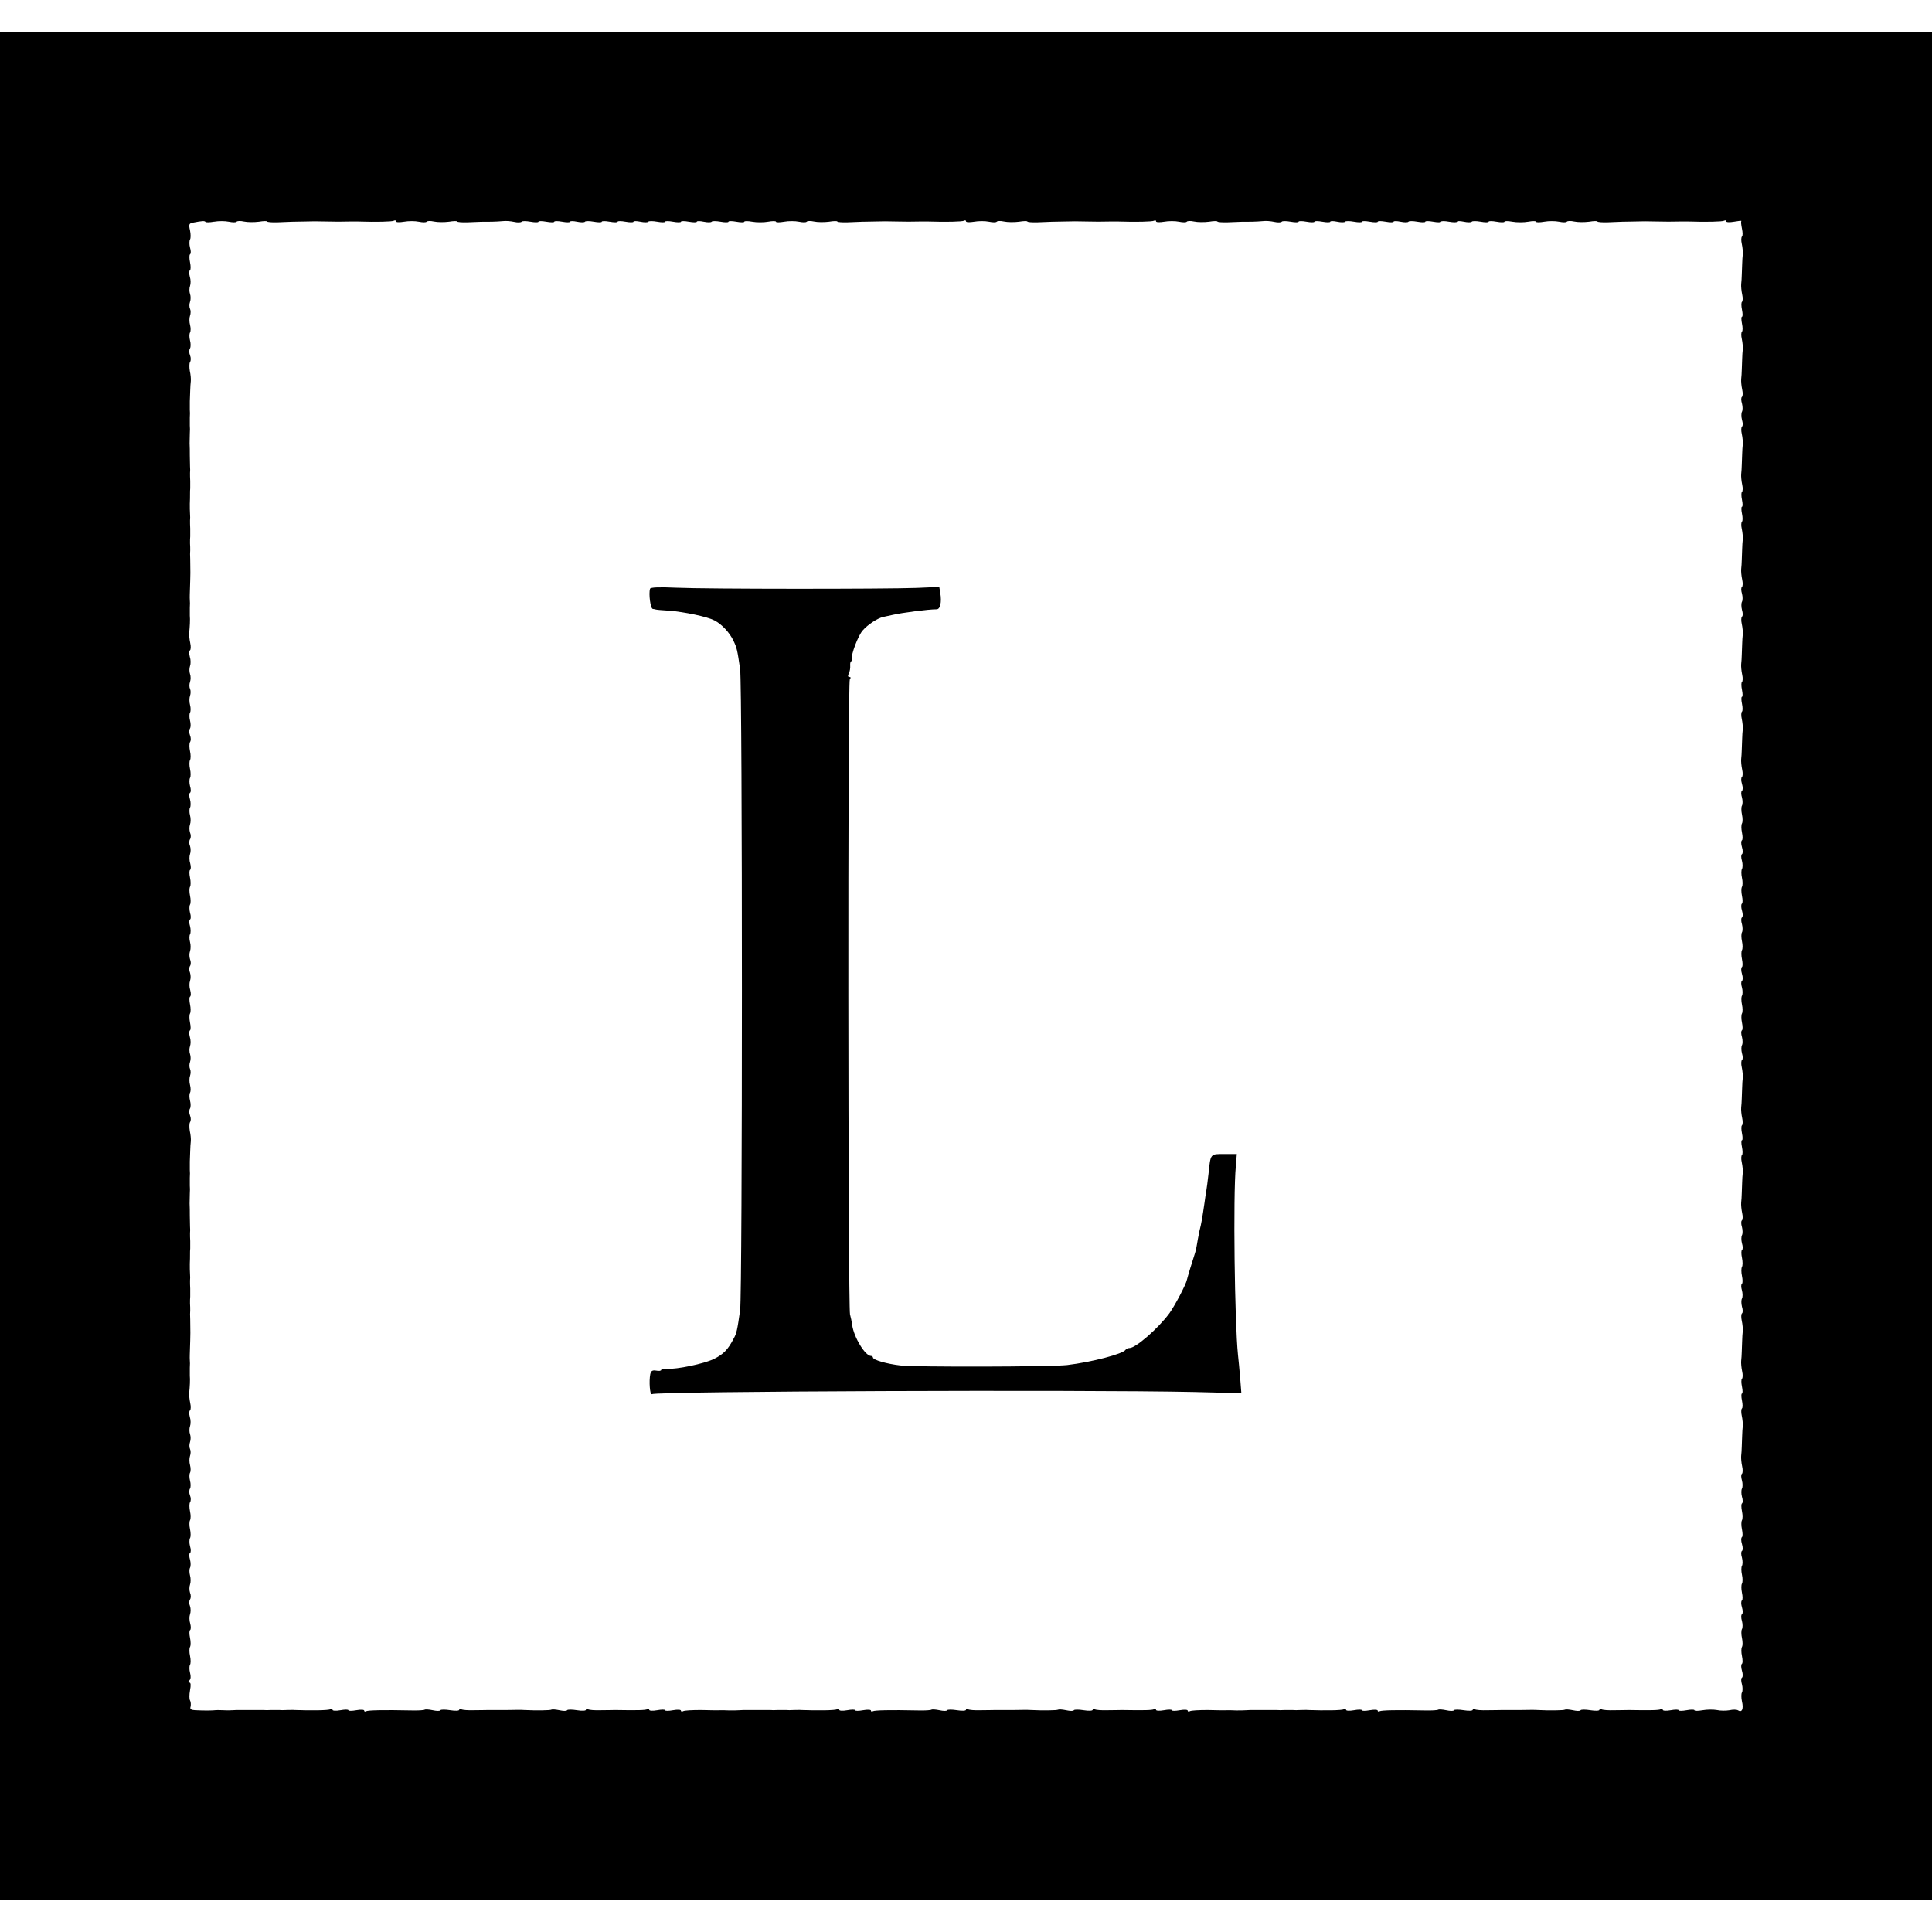 <?xml version="1.0" standalone="no"?>
<!DOCTYPE svg PUBLIC "-//W3C//DTD SVG 20010904//EN"
 "http://www.w3.org/TR/2001/REC-SVG-20010904/DTD/svg10.dtd">
<svg version="1.0" xmlns="http://www.w3.org/2000/svg"
 width="976pt" height="976pt" viewBox="0 0 976 976"
 preserveAspectRatio="xMidYMid meet">
<g transform="translate(0,976) scale(0.1,-0.1)"
fill="#000000" stroke="none">
<path d="M0 4880 l0 -4720 4880 0 4880 0 0 4720 0 4720 -4880 0 -4880 0 0
-4720z m1081 3760 c22 4 56 4 75 0 19 -4 36 -4 39 0 3 4 19 5 37 1 18 -4 52
-4 76 -1 23 4 42 4 42 1 0 -3 24 -5 52 -4 66 3 66 3 188 5 14 0 43 -1 65 -1
43 -1 64 -1 110 0 17 0 37 0 45 0 89 -3 172 -1 180 4 6 3 10 2 10 -3 0 -5 17
-6 41 -2 22 4 56 4 75 0 19 -4 36 -4 39 0 3 4 19 5 37 1 18 -4 52 -4 76 -1 23
4 42 4 42 1 0 -3 24 -5 52 -4 60 3 81 3 123 3 17 0 41 2 55 3 14 2 40 0 58 -4
17 -4 34 -3 37 1 2 4 23 4 45 0 22 -4 40 -4 40 0 0 4 18 4 40 0 22 -4 40 -4
40 0 0 4 18 4 40 0 22 -4 40 -4 40 0 0 4 16 4 35 0 19 -4 37 -4 40 0 2 4 23 4
45 0 22 -4 40 -4 40 0 0 4 18 4 40 0 22 -4 40 -4 40 0 0 4 18 4 40 0 22 -4 40
-4 40 0 0 4 16 4 35 0 19 -4 37 -4 40 0 2 4 23 4 45 0 22 -4 40 -4 40 0 0 4
18 4 40 0 22 -4 40 -4 40 0 0 4 18 4 40 0 22 -4 40 -4 40 0 0 4 16 4 35 0 19
-4 37 -4 40 0 2 4 23 4 45 0 22 -4 40 -4 40 0 0 4 18 4 40 0 22 -4 40 -4 40 0
0 4 18 4 40 0 22 -4 58 -4 80 0 22 4 40 4 40 0 0 -4 18 -4 41 0 22 4 56 4 75
0 19 -4 36 -4 39 0 3 4 19 5 37 1 18 -4 52 -4 76 -1 23 4 42 4 42 1 0 -3 24
-5 52 -4 66 3 66 3 188 5 14 0 43 -1 65 -1 43 -1 64 -1 110 0 17 0 37 0 45 0
89 -3 172 -1 180 4 6 3 10 2 10 -3 0 -5 17 -6 41 -2 22 4 56 4 75 0 19 -4 36
-4 39 0 3 4 19 5 37 1 18 -4 52 -4 76 -1 23 4 42 4 42 1 0 -3 24 -5 52 -4 66
3 66 3 188 5 14 0 43 -1 65 -1 43 -1 64 -1 110 0 17 0 37 0 45 0 89 -3 172 -1
180 4 6 3 10 2 10 -3 0 -5 17 -6 41 -2 22 4 56 4 75 0 19 -4 36 -4 39 0 3 4
19 5 37 1 18 -4 52 -4 76 -1 23 4 42 4 42 1 0 -3 24 -5 52 -4 60 3 81 3 123 3
17 0 41 2 55 3 14 2 40 0 58 -4 17 -4 34 -3 37 1 2 4 23 4 45 0 22 -4 40 -4
40 0 0 4 18 4 40 0 22 -4 40 -4 40 0 0 4 18 4 40 0 22 -4 40 -4 40 0 0 4 16 4
35 0 19 -4 37 -4 40 0 2 4 23 4 45 0 22 -4 40 -4 40 0 0 4 18 4 40 0 22 -4 40
-4 40 0 0 4 18 4 40 0 22 -4 40 -4 40 0 0 4 16 4 35 0 19 -4 37 -4 40 0 2 4
23 4 45 0 22 -4 40 -4 40 0 0 4 18 4 40 0 22 -4 40 -4 40 0 0 4 18 4 40 0 22
-4 40 -4 40 0 0 4 16 4 35 0 19 -4 37 -4 40 0 2 4 23 4 45 0 22 -4 40 -4 40 0
0 4 18 4 40 0 22 -4 40 -4 40 0 0 4 18 4 40 0 22 -4 58 -4 80 0 22 4 40 4 40
0 0 -4 18 -4 41 0 22 4 56 4 75 0 19 -4 36 -4 39 0 3 4 19 5 37 1 18 -4 52 -4
76 -1 23 4 42 4 42 1 0 -3 24 -5 52 -4 66 3 66 3 188 5 14 0 43 -1 65 -1 43
-1 64 -1 110 0 17 0 37 0 45 0 89 -3 172 -1 180 4 6 3 10 2 10 -3 0 -5 17 -6
40 -2 23 4 39 6 37 3 -3 -2 -1 -20 3 -39 4 -19 4 -36 0 -39 -4 -3 -5 -20 -1
-37 4 -18 6 -42 5 -53 -1 -11 -3 -32 -3 -47 -1 -16 -1 -40 -2 -55 0 -16 -2
-37 -3 -48 -1 -11 1 -35 5 -53 4 -17 3 -34 -1 -37 -4 -3 -4 -21 0 -40 4 -19 4
-35 0 -35 -4 0 -4 -16 0 -35 4 -19 4 -37 0 -40 -4 -3 -5 -20 -1 -37 4 -18 6
-42 5 -53 -1 -11 -3 -32 -3 -47 -1 -16 -1 -40 -2 -55 0 -16 -2 -37 -3 -48 -1
-11 1 -35 5 -53 4 -17 3 -34 -1 -37 -5 -3 -5 -18 0 -34 4 -15 4 -34 0 -41 -4
-7 -4 -26 0 -41 5 -16 5 -31 0 -34 -4 -3 -5 -20 -1 -37 4 -18 6 -42 5 -53 -1
-11 -3 -32 -3 -47 -1 -16 -1 -40 -2 -55 0 -16 -2 -37 -3 -48 -1 -11 1 -35 5
-53 4 -17 3 -34 -1 -37 -4 -3 -4 -21 0 -40 4 -19 4 -35 0 -35 -4 0 -4 -16 0
-35 4 -19 4 -37 0 -40 -4 -3 -5 -20 -1 -37 4 -18 6 -42 5 -53 -1 -11 -3 -32
-3 -47 -1 -16 -1 -40 -2 -55 0 -16 -2 -37 -3 -48 -1 -11 1 -35 5 -53 4 -17 3
-34 -1 -37 -5 -3 -5 -18 0 -34 4 -15 4 -34 0 -41 -4 -7 -4 -26 0 -41 5 -16 5
-31 0 -34 -4 -3 -5 -20 -1 -37 4 -18 6 -42 5 -53 -1 -11 -3 -32 -3 -47 -1 -16
-1 -40 -2 -55 0 -16 -2 -37 -3 -48 -1 -11 1 -35 5 -53 4 -17 3 -34 -1 -37 -4
-3 -4 -21 0 -40 4 -19 4 -35 0 -35 -4 0 -4 -16 0 -35 4 -19 4 -37 0 -40 -4 -3
-5 -20 -1 -37 4 -18 6 -42 5 -53 -1 -11 -3 -32 -3 -47 -1 -16 -1 -40 -2 -55 0
-16 -2 -37 -3 -48 -1 -11 1 -35 5 -53 4 -17 3 -34 -1 -37 -5 -3 -5 -19 0 -35
5 -16 5 -32 0 -35 -5 -3 -5 -18 0 -34 4 -15 4 -34 0 -41 -4 -6 -4 -27 0 -45 4
-18 4 -38 0 -45 -4 -7 -4 -27 0 -46 4 -19 4 -36 0 -39 -5 -3 -5 -19 0 -35 5
-16 5 -32 0 -35 -5 -3 -5 -18 0 -34 4 -15 4 -34 0 -41 -4 -6 -4 -27 0 -45 4
-18 4 -38 0 -45 -4 -7 -4 -27 0 -46 4 -19 4 -36 0 -39 -5 -3 -5 -19 0 -35 5
-16 5 -32 0 -35 -5 -3 -5 -18 0 -34 4 -15 4 -34 0 -41 -4 -6 -4 -27 0 -45 4
-18 4 -38 0 -45 -4 -7 -4 -27 0 -46 4 -19 4 -36 0 -39 -5 -3 -5 -19 0 -35 5
-16 5 -32 0 -35 -5 -3 -5 -18 0 -34 4 -15 4 -34 0 -41 -4 -6 -4 -27 0 -45 4
-18 4 -38 0 -45 -4 -7 -4 -27 0 -46 4 -19 4 -36 0 -39 -5 -3 -5 -18 0 -34 4
-15 4 -34 0 -41 -4 -7 -4 -26 0 -41 5 -16 5 -31 0 -34 -4 -3 -5 -20 -1 -37 4
-18 6 -42 5 -53 -1 -11 -3 -32 -3 -48 -1 -15 -1 -39 -2 -55 0 -15 -2 -36 -3
-47 -1 -11 1 -35 5 -53 4 -17 3 -34 -1 -37 -4 -3 -4 -21 0 -40 4 -19 4 -35 0
-35 -4 0 -4 -16 0 -35 4 -19 4 -37 0 -40 -4 -3 -5 -20 -1 -37 4 -18 6 -42 5
-53 -1 -11 -3 -32 -3 -47 -1 -16 -1 -40 -2 -55 0 -16 -2 -37 -3 -48 -1 -11 1
-35 5 -53 4 -17 3 -34 -1 -37 -5 -3 -5 -18 0 -34 4 -15 4 -34 0 -41 -4 -7 -4
-26 0 -41 5 -16 5 -31 0 -34 -4 -3 -4 -20 0 -39 4 -19 4 -39 0 -46 -4 -7 -4
-27 0 -46 4 -19 4 -36 0 -39 -5 -3 -5 -18 0 -34 4 -15 4 -34 0 -41 -4 -7 -4
-26 0 -41 5 -16 5 -31 0 -34 -4 -3 -5 -20 -1 -37 4 -18 6 -42 5 -53 -1 -11 -3
-32 -3 -48 -1 -15 -1 -39 -2 -55 0 -15 -2 -36 -3 -47 -1 -11 1 -35 5 -53 4
-17 3 -34 -1 -37 -4 -3 -4 -21 0 -40 4 -19 4 -35 0 -35 -4 0 -4 -16 0 -35 4
-19 4 -37 0 -40 -4 -3 -5 -20 -1 -37 4 -18 6 -42 5 -53 -1 -11 -3 -32 -3 -48
-1 -15 -1 -39 -2 -55 0 -15 -2 -36 -3 -47 -1 -11 1 -35 5 -53 4 -17 3 -34 -1
-37 -5 -3 -5 -18 0 -34 4 -15 4 -34 0 -41 -4 -7 -4 -26 0 -41 5 -16 5 -31 0
-34 -4 -3 -4 -20 0 -39 4 -19 4 -39 0 -46 -4 -7 -4 -27 0 -46 4 -19 4 -36 0
-39 -5 -3 -5 -19 0 -35 5 -16 5 -32 0 -35 -5 -3 -5 -18 0 -34 4 -15 4 -34 0
-41 -4 -6 -4 -27 0 -45 4 -18 4 -38 0 -45 -4 -7 -4 -27 0 -46 4 -19 4 -36 0
-39 -5 -3 -5 -19 0 -35 5 -16 5 -32 0 -35 -5 -3 -5 -18 0 -34 4 -15 4 -34 0
-41 -4 -6 -4 -27 0 -45 4 -18 4 -38 0 -45 -4 -7 -4 -27 0 -46 4 -19 4 -36 0
-39 -5 -3 -5 -19 0 -35 5 -16 5 -32 0 -35 -5 -3 -5 -18 0 -34 4 -15 4 -34 0
-41 -4 -6 -4 -27 0 -45 9 -38 0 -58 -19 -46 -7 5 -27 5 -44 1 -18 -3 -46 -3
-64 1 -17 3 -50 3 -72 -1 -23 -4 -41 -4 -41 0 0 4 -18 4 -40 0 -22 -4 -40 -4
-40 0 0 4 -18 4 -40 0 -23 -4 -40 -3 -40 2 0 5 -5 6 -10 3 -9 -5 -51 -6 -162
-4 -10 0 -43 -1 -73 -1 -30 -1 -59 1 -65 5 -5 3 -10 2 -10 -3 0 -5 -20 -6 -45
-2 -25 4 -48 4 -50 0 -3 -5 -20 -4 -39 0 -19 4 -37 5 -40 3 -4 -4 -79 -5 -138
-2 -7 1 -47 1 -88 0 -41 0 -83 0 -92 0 -10 0 -43 -1 -73 -1 -30 -1 -59 1 -65
5 -5 3 -10 2 -10 -3 0 -5 -20 -6 -45 -2 -25 4 -48 4 -50 0 -3 -5 -20 -4 -39 0
-19 4 -37 5 -40 3 -3 -3 -33 -5 -68 -4 -142 3 -219 1 -228 -4 -6 -3 -10 -2
-10 3 0 5 -17 6 -40 2 -22 -4 -40 -4 -40 0 0 4 -18 4 -40 0 -23 -4 -40 -3 -40
2 0 5 -5 6 -11 3 -8 -6 -98 -7 -181 -4 -7 1 -24 0 -38 0 -14 -1 -32 -1 -40 0
-8 0 -26 0 -40 0 -14 -1 -32 -1 -40 0 -8 0 -35 0 -60 0 -25 0 -52 0 -60 0 -8
0 -24 0 -35 -1 -11 -1 -33 -1 -50 -1 -16 1 -38 1 -47 1 -10 -1 -54 0 -97 1
-44 0 -85 -2 -90 -6 -6 -3 -11 -2 -11 3 0 5 -17 6 -40 2 -22 -4 -40 -4 -40 0
0 4 -18 4 -40 0 -23 -4 -40 -3 -40 2 0 5 -5 6 -10 3 -9 -5 -51 -6 -162 -4 -10
0 -43 -1 -73 -1 -30 -1 -59 1 -65 5 -5 3 -10 2 -10 -3 0 -5 -20 -6 -45 -2 -25
4 -48 4 -50 0 -3 -5 -20 -4 -39 0 -19 4 -37 5 -40 3 -4 -4 -79 -5 -138 -2 -7
1 -47 1 -88 0 -41 0 -83 0 -92 0 -10 0 -43 -1 -73 -1 -30 -1 -59 1 -65 5 -5 3
-10 2 -10 -3 0 -5 -20 -6 -45 -2 -25 4 -48 4 -50 0 -3 -5 -20 -4 -39 0 -19 4
-37 5 -40 3 -3 -3 -33 -5 -68 -4 -142 3 -219 1 -228 -4 -6 -3 -10 -2 -10 3 0
5 -17 6 -40 2 -22 -4 -40 -4 -40 0 0 4 -18 4 -40 0 -23 -4 -40 -3 -40 2 0 5
-5 6 -11 3 -8 -6 -98 -7 -181 -4 -7 1 -24 0 -38 0 -14 -1 -32 -1 -40 0 -8 0
-26 0 -40 0 -14 -1 -32 -1 -40 0 -8 0 -35 0 -60 0 -25 0 -52 0 -60 0 -8 0 -24
0 -35 -1 -11 -1 -33 -1 -50 -1 -16 1 -38 1 -47 1 -10 -1 -54 0 -97 1 -44 0
-85 -2 -90 -6 -6 -3 -11 -2 -11 3 0 5 -17 6 -40 2 -22 -4 -40 -4 -40 0 0 4
-18 4 -40 0 -23 -4 -40 -3 -40 2 0 5 -5 6 -10 3 -9 -5 -51 -6 -162 -4 -10 0
-43 -1 -73 -1 -30 -1 -59 1 -65 5 -5 3 -10 2 -10 -3 0 -5 -20 -6 -45 -2 -25 4
-48 4 -50 0 -3 -5 -20 -4 -39 0 -19 4 -37 5 -40 3 -4 -4 -79 -5 -138 -2 -7 1
-47 1 -88 0 -41 0 -83 0 -92 0 -10 0 -43 -1 -73 -1 -30 -1 -59 1 -65 5 -5 3
-10 2 -10 -3 0 -5 -20 -6 -45 -2 -25 4 -48 4 -50 0 -3 -5 -20 -4 -39 0 -19 4
-37 5 -40 3 -3 -3 -33 -5 -68 -4 -142 3 -219 1 -228 -4 -6 -3 -10 -2 -10 3 0
5 -17 6 -40 2 -22 -4 -40 -4 -40 0 0 4 -18 4 -40 0 -23 -4 -40 -3 -40 2 0 5
-5 6 -11 3 -8 -6 -98 -7 -181 -4 -7 1 -24 0 -38 0 -14 -1 -32 -1 -40 0 -8 0
-26 0 -40 0 -14 -1 -32 -1 -40 0 -8 0 -35 0 -60 0 -25 0 -52 0 -60 0 -8 0 -24
0 -35 -1 -11 -1 -33 -1 -50 0 -16 1 -34 1 -40 0 -5 -1 -36 -2 -69 -1 -52 1
-58 3 -53 20 2 10 1 24 -3 31 -4 6 -4 29 0 51 5 25 4 39 -3 39 -8 0 -8 3 0 11
7 7 8 21 3 39 -4 15 -4 33 0 40 4 6 4 27 0 45 -4 18 -4 38 0 45 4 7 4 27 0 46
-4 19 -4 36 0 39 5 3 5 18 1 33 -5 15 -5 36 -1 47 4 11 4 29 0 41 -5 11 -5 27
0 34 5 7 5 23 0 34 -4 12 -4 30 0 41 4 11 4 32 0 46 -4 15 -4 32 0 39 4 7 4
26 0 41 -5 16 -5 31 0 34 5 3 5 18 0 34 -4 15 -4 34 0 41 4 6 4 27 0 45 -4 18
-4 38 0 45 4 7 4 27 0 45 -4 18 -4 39 0 46 5 7 5 22 0 34 -5 12 -5 28 0 35 4
7 4 25 0 40 -4 15 -4 33 0 40 4 7 4 24 0 39 -4 14 -4 35 0 46 4 11 4 27 0 35
-4 8 -4 24 0 35 4 11 4 29 0 40 -4 11 -4 29 0 40 4 11 4 32 -1 47 -4 15 -4 30
1 33 4 3 5 20 1 37 -4 18 -6 42 -5 53 3 27 5 67 3 85 0 8 0 26 0 40 1 14 1 32
0 40 -1 14 0 28 2 97 1 27 1 41 0 108 -1 17 -1 37 0 45 0 8 0 24 -1 35 0 11 0
27 1 35 0 8 0 26 0 40 -1 14 -1 32 -1 40 1 8 1 24 0 35 -1 11 -1 34 -1 50 1
17 1 38 1 48 0 9 0 23 1 30 0 6 0 23 0 37 -1 14 -1 32 -1 40 1 8 1 24 0 35 0
11 -1 36 -1 55 0 19 0 46 -1 60 0 14 1 36 1 50 1 14 1 32 0 40 0 8 0 26 0 40
1 14 1 32 0 40 0 8 0 27 0 42 1 16 1 40 2 55 0 16 2 37 3 48 1 11 -1 34 -5 51
-3 18 -3 38 1 45 5 7 5 22 0 34 -5 12 -5 28 0 35 4 7 4 25 0 40 -4 15 -4 33 0
40 4 7 4 24 0 39 -4 14 -4 35 0 46 4 11 4 27 0 35 -4 8 -4 24 0 35 4 11 4 29
0 40 -4 11 -4 29 0 40 4 11 4 32 -1 47 -4 15 -4 30 1 33 4 3 4 20 0 39 -4 19
-4 39 0 46 4 7 4 27 0 46 -4 19 -4 36 0 39 5 3 5 18 1 33 -5 15 -5 36 -1 47 4
11 4 29 0 41 -5 11 -5 27 0 34 5 7 5 23 0 34 -4 12 -4 30 0 41 4 11 4 32 0 46
-4 15 -4 32 0 39 4 7 4 26 0 41 -5 16 -5 31 0 34 5 3 5 18 0 34 -4 15 -4 34 0
41 4 6 4 27 0 45 -4 18 -4 38 0 45 4 7 4 27 0 46 -4 19 -4 36 0 39 5 3 5 18 1
33 -5 15 -5 36 -1 47 4 11 4 29 0 41 -5 11 -5 27 0 34 5 7 5 23 0 34 -4 12 -4
30 0 41 4 11 4 32 0 46 -4 15 -4 32 0 39 4 7 4 26 0 41 -5 16 -5 31 0 34 5 3
5 18 0 34 -4 15 -4 34 0 41 4 6 4 27 0 45 -4 18 -4 38 0 45 4 7 4 27 0 45 -4
18 -4 39 0 46 5 7 5 22 0 34 -5 12 -5 28 0 35 4 7 4 25 0 40 -4 15 -4 33 0 40
4 7 4 24 0 39 -4 14 -4 35 0 46 4 11 4 27 0 35 -4 8 -4 24 0 35 4 11 4 29 0
40 -4 11 -4 29 0 40 4 11 4 32 -1 47 -4 15 -4 30 1 33 4 3 5 20 1 37 -4 18 -6
42 -5 53 3 27 5 67 3 85 0 8 0 26 0 40 1 14 1 32 0 40 -1 14 0 28 2 98 1 26 1
40 0 107 -1 17 -1 37 0 45 0 8 0 24 -1 35 0 11 0 27 1 35 0 8 0 26 0 40 -1 14
-1 32 -1 40 1 8 1 24 0 35 -1 11 -1 34 -1 50 1 17 1 38 1 48 0 9 0 23 1 30 0
6 0 23 0 37 -1 14 -1 32 -1 40 1 8 1 24 0 35 0 11 -1 36 -1 55 0 19 0 46 -1
60 0 14 1 36 1 50 1 14 1 32 0 40 0 8 0 26 0 40 1 14 1 32 0 40 0 8 0 27 0 43
1 15 1 39 2 55 0 15 2 36 3 47 1 11 -1 34 -5 51 -3 18 -3 38 1 45 5 7 5 22 0
34 -5 12 -5 28 0 35 4 7 4 25 0 40 -4 15 -4 33 0 40 4 7 4 24 0 39 -4 14 -4
35 0 46 4 11 4 27 0 35 -4 8 -4 24 0 35 4 11 4 29 0 40 -4 11 -4 29 0 40 4 11
4 32 -1 47 -4 15 -4 30 1 33 4 3 4 21 0 40 -4 19 -4 37 0 40 5 3 5 18 0 34 -4
15 -4 34 0 41 4 6 4 27 0 46 -7 30 -5 35 14 39 45 9 61 10 64 4 1 -3 21 -3 43
1z"/>
<path d="M3284 6786 c-8 -25 2 -101 14 -102 6 -1 13 -2 15 -3 1 -1 31 -4 67
-6 77 -6 192 -30 229 -49 38 -20 76 -61 96 -102 18 -38 20 -48 34 -145 12 -83
12 -3154 0 -3237 -14 -100 -18 -118 -32 -143 -30 -58 -52 -80 -100 -104 -52
-25 -188 -53 -239 -50 -16 0 -28 -2 -28 -6 0 -4 -11 -6 -25 -3 -19 3 -26 -1
-30 -18 -7 -35 -2 -107 8 -101 24 15 2178 23 2735 11 l243 -6 -6 77 c-4 42 -8
94 -11 116 -17 165 -25 805 -11 953 l5 62 -63 0 c-72 0 -69 4 -80 -100 -4 -36
-9 -74 -11 -85 -2 -10 -6 -37 -9 -60 -12 -82 -15 -101 -26 -145 -5 -25 -11
-56 -13 -70 -2 -14 -6 -32 -9 -40 -9 -26 -39 -125 -41 -135 -4 -23 -62 -133
-89 -170 -58 -78 -170 -175 -201 -175 -8 0 -17 -4 -20 -9 -13 -21 -171 -62
-295 -77 -74 -9 -770 -11 -843 -2 -69 8 -138 28 -138 40 0 4 -5 8 -10 8 -29 0
-86 93 -95 156 -2 16 -7 40 -11 54 -10 40 -12 3193 -1 3208 6 8 5 12 -2 12 -8
0 -9 6 -3 18 5 9 8 27 7 40 -1 12 2 22 6 22 5 0 6 6 3 13 -6 18 31 116 54 142
26 30 74 61 102 68 14 3 35 8 46 10 51 12 184 29 225 29 19 -1 27 36 19 83
l-5 30 -115 -5 c-162 -6 -1059 -6 -1214 1 -86 4 -129 2 -132 -5z"/>
</g>
</svg>
